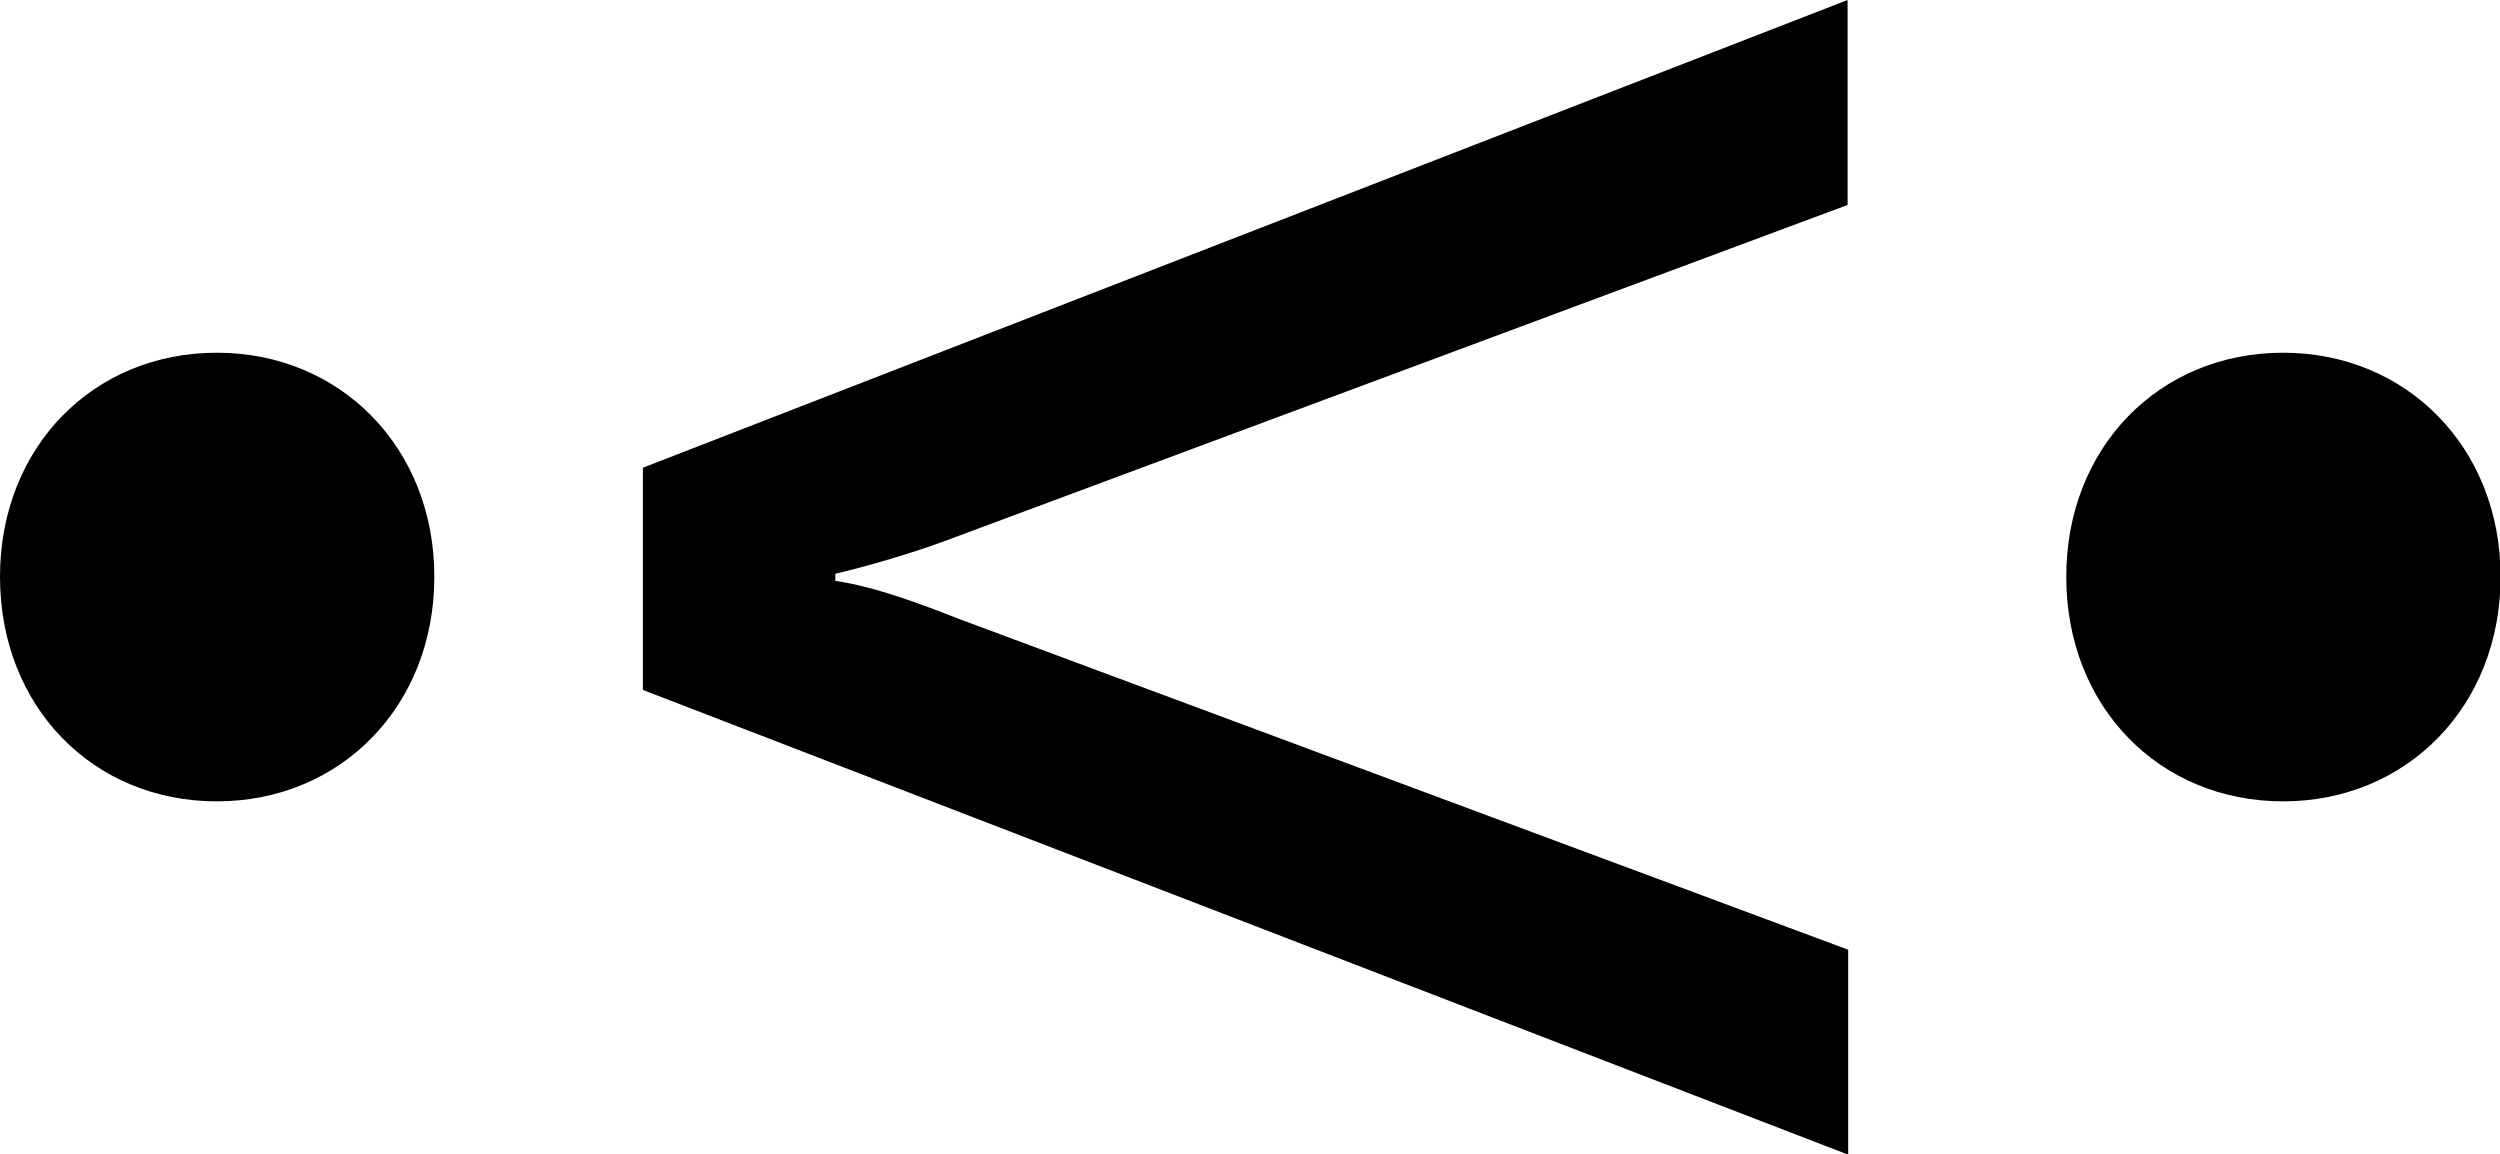 <?xml version="1.0" encoding="utf-8"?>
<!-- Generator: $$$/GeneralStr/196=Adobe Illustrator 27.6.0, SVG Export Plug-In . SVG Version: 6.00 Build 0)  -->
<svg version="1.1" id="Ebene_1" xmlns="http://www.w3.org/2000/svg" xmlns:xlink="http://www.w3.org/1999/xlink" x="0px" y="0px"
	 viewBox="0 0 419.6 193.7" style="enable-background:new 0 0 419.6 193.7;" xml:space="preserve">
<g>
	<path d="M310.1,0l0,34.4L161,89.9c-6.7,2.6-14.5,4.9-20.8,6.4v1.2c6.4,0.9,14.2,3.8,20.8,6.4l149.2,55.5l0,34.4l-202.3-78l0-37.3
		L310.1,0z"/>
	<g>
		<path d="M0,96.8c0-21.7,15.6-37.6,36.4-37.6c20.7,0,36.5,15.9,36.5,37.6c0,21.8-15.8,37.7-36.5,37.7C15.6,134.5,0,118.6,0,96.8z"
			/>
		<path d="M346.8,96.8c0-21.7,15.6-37.6,36.4-37.6c20.7,0,36.5,15.9,36.5,37.6c0,21.8-15.8,37.7-36.5,37.7
			C362.4,134.5,346.8,118.6,346.8,96.8z"/>
	</g>
</g>
</svg>
